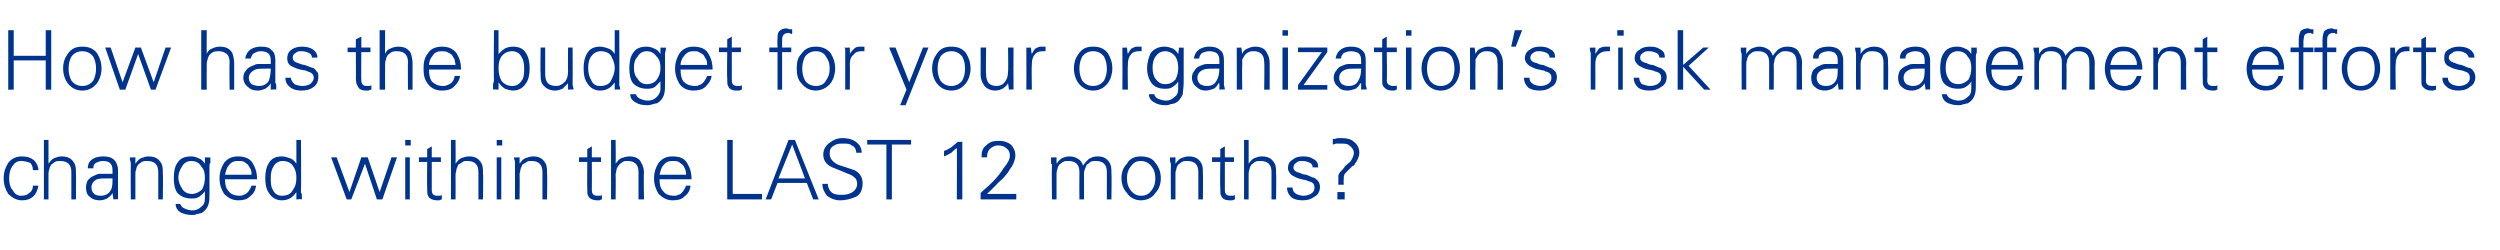 <?xml version="1.0" standalone="no"?><!DOCTYPE svg PUBLIC "-//W3C//DTD SVG 1.1//EN" "http://www.w3.org/Graphics/SVG/1.1/DTD/svg11.dtd"><svg xmlns="http://www.w3.org/2000/svg" version="1.1" width="273.3px" height="27.3px" viewBox="0 -3 273.3 27.3" style="top:-3px"><desc>How has the budget for your organization’s risk management efforts changed within the LAST 12 months?</desc><defs/><g id="Polygon148082"><path d="m4.2 15.6c0-.4-.2-.8-.5-1.1c-.4-.3-.8-.4-1.3-.4c-.6 0-1.1.2-1.5.7c-.3.5-.5 1-.5 1.7c0 .7.2 1.2.5 1.7c.4.4.9.7 1.5.7c1 0 1.6-.5 1.8-1.6c0 0-.6 0-.6 0c0 .3-.1.6-.4.8c-.2.2-.5.3-.9.3c-.4 0-.7-.2-.9-.6c-.3-.3-.4-.8-.4-1.3c0-.5.1-1 .4-1.4c.2-.3.5-.5.9-.5c.4 0 .7.1 1 .2c.2.2.3.5.3.8c0 0 .6 0 .6 0zm1.1-3.3l-.5 0l0 6.5l.5 0c0 0 .01-2.65 0-2.7c0-.2 0-.4.1-.6c0-.2.1-.3.2-.5c.1-.1.3-.2.4-.3c.2-.1.4-.1.6-.1c.4 0 .7.1.9.3c.2.2.3.5.3.9c-.01.03 0 3 0 3l.5 0c0 0 .03-2.88 0-2.9c0-.4 0-.8-.2-1.1c-.3-.5-.7-.7-1.4-.7c-.3 0-.5.1-.8.2c-.2.1-.4.3-.6.6c.01.02 0-2.6 0-2.6zm4.7 5.2c0-.4.2-.7.6-.9c.3-.1.7-.1 1.3-.1c0 0 .4 0 .4 0c0 .5 0 1-.2 1.3c-.2.4-.6.6-1.1.6c-.3 0-.6-.1-.7-.2c-.2-.2-.3-.4-.3-.7zm2.3-1.5c-.1 0-.2 0-.3 0c-.1 0-.2 0-.2 0c-.3 0-.6 0-.9 0c-.2 0-.4.1-.6.2c-.3.1-.5.3-.7.5c-.1.2-.2.5-.2.8c0 .4.1.8.4 1c.3.3.7.4 1.1.4c.3 0 .6-.1.8-.2c.3-.2.5-.4.6-.6c-.01.05 0 0 0 0l.1.7c0 0 .52-.05.5 0c0-.1 0-.2 0-.5c0-.1 0-.2 0-.3c0-.1 0-.2 0-.3c0 0 0-2.1 0-2.1c0-.5-.2-.9-.4-1.1c-.3-.3-.7-.4-1.2-.4c-.5 0-.9.1-1.2.3c-.3.2-.5.5-.5 1c0 0 .6 0 .6 0c0-.3.1-.5.3-.6c.2-.1.4-.2.8-.2c.3 0 .6.1.7.2c.2.2.3.4.3.8c0 0 0 .4 0 .4zm2.5.1c0-.2 0-.4.1-.6c0-.2.1-.3.2-.5c.1-.1.3-.2.4-.3c.2-.1.4-.1.6-.1c.4 0 .7.1.9.3c.2.2.3.5.3.9c0 .03 0 3 0 3l.5 0c0 0 .04-2.88 0-2.9c0-.4 0-.8-.2-1.1c-.3-.5-.7-.7-1.4-.7c-.3 0-.5.1-.8.2c-.2.1-.4.3-.6.6c.03.02 0 0 0 0l0-.7c0 0-.57.03-.6 0c0 0 0 .1 0 .2c0 .1.1.3.1.5c0 0 0 .1 0 .1c0 .1 0 .2 0 .2c-.03.05 0 3.6 0 3.6l.5 0c0 0 .01-2.65 0-2.7zm7.2-.9c.3.3.4.7.4 1.2c0 .5-.1.9-.3 1.3c-.3.3-.7.5-1.1.5c-.5 0-.9-.2-1.1-.6c-.2-.3-.4-.7-.4-1.2c0-.5.2-.9.4-1.2c.2-.4.6-.6 1-.6c.5 0 .9.2 1.1.6c0 0 0 0 0 0zm.4-.3c0 0-.03.03 0 0c-.2-.3-.4-.5-.7-.6c-.2-.1-.5-.2-.8-.2c-.7 0-1.2.2-1.5.7c-.3.4-.4 1-.4 1.7c0 .6.1 1.2.4 1.6c.4.4.9.6 1.5.6c.3 0 .6 0 .9-.2c.2-.2.5-.4.6-.6c0 0 0 .8 0 .8c0 .4-.1.7-.4.9c-.3.3-.6.4-1 .4c-.3 0-.6-.1-.8-.2c-.3-.1-.4-.3-.5-.5c0 0-.5 0-.5 0c0 .4.2.7.5.9c.4.2.8.3 1.3.3c.2 0 .3 0 .5-.1c.2 0 .3-.1.5-.1c.4-.2.7-.6.8-1c.1-.3.1-.7.1-1.3c0 0 0-2.8 0-2.8c0 0 0 0 0-.1c0-.1 0-.2.1-.3c0-.3 0-.4 0-.6c-.02.03-.6 0-.6 0l0 .7zm5.7 1.7c0-.8-.2-1.3-.5-1.8c-.3-.5-.9-.7-1.6-.7c-.6 0-1.1.2-1.5.7c-.3.5-.5 1-.5 1.7c0 .7.2 1.2.5 1.7c.4.4.9.7 1.5.7c.6 0 1-.1 1.3-.4c.4-.3.6-.6.7-1.2c0 0-.5 0-.5 0c-.1.2-.1.3-.2.4c-.1.2-.2.3-.3.4c-.1.1-.3.2-.4.2c-.1.1-.3.1-.4.1c-.6 0-1-.2-1.2-.5c-.3-.3-.4-.7-.4-1.3c0 0 3.5 0 3.5 0zm-3.5-.5c.1-.4.2-.8.4-1c.3-.4.6-.5 1-.5c.3 0 .5 0 .7.1c.1.1.3.2.4.3c.1.2.2.3.3.5c.1.2.1.4.1.6c0 0-2.9 0-2.9 0zm7.4-1c.3.4.4.8.4 1.3c0 .6-.1 1-.4 1.4c-.2.4-.6.6-1.2.6c-.4 0-.8-.2-1-.7c-.2-.3-.2-.8-.2-1.3c0-.5.1-.9.3-1.2c.2-.4.6-.6 1-.6c.5 0 .9.2 1.1.5c0 0 0 0 0 0zm.4 3.7c0 0 .59-.05.6 0c0-.1 0-.2 0-.5c0-.1-.1-.2-.1-.3c0-.1 0-.2 0-.3c.04.03 0-5.4 0-5.4l-.5 0l0 2.6c0 0-.02.02 0 0c-.2-.3-.4-.5-.7-.6c-.3-.1-.6-.2-.9-.2c-.6 0-1.1.2-1.4.7c-.3.5-.4 1-.4 1.7c0 .6.1 1.2.4 1.6c.3.5.8.8 1.4.8c.7 0 1.2-.3 1.6-.9c-.02.05 0 .1 0 .1l0 .7zm4.4-4.6l-.6 0l1.7 4.6l.5 0l1.5-3.9l1.3 3.9l.6 0l1.6-4.6l-.6 0l-1.3 3.8l-1.3-3.8l-.7 0l-1.3 3.8l-1.4-3.8zm7.5 0l0 4.6l.5 0l0-4.6l-.5 0zm.6-1.9l-.6 0l0 .6l.6 0l0-.6zm1.8 5.2c0 .5 0 .8.1.9c.1.3.5.5 1 .5c.1 0 .1 0 .2 0c.1 0 .2-.1.3-.1c0 0 0-.5 0-.5c-.1.1-.1.1-.2.1c-.1 0-.2 0-.3 0c-.4 0-.6-.2-.6-.6c.01-.05 0-3.1 0-3.1l1 0l0-.5l-1 0l0-1.2l-.5.3l0 .9l-.9 0l0 .5l.9 0c0 0-.03 2.84 0 2.8zm3.1-5.2l-.5 0l0 6.5l.5 0c0 0 .02-2.65 0-2.7c0-.2.1-.4.1-.6c.1-.2.1-.3.2-.5c.2-.1.3-.2.5-.3c.1-.1.3-.1.5-.1c.4 0 .7.1.9.3c.2.2.3.5.3.9c.01.03 0 3 0 3l.5 0c0 0 .05-2.88 0-2.9c0-.4 0-.8-.2-1.1c-.3-.5-.7-.7-1.3-.7c-.4 0-.6.1-.9.2c-.2.1-.4.3-.6.6c.02.02 0-2.6 0-2.6zm4.5 1.9l0 4.6l.5 0l0-4.6l-.5 0zm.6-1.9l-.6 0l0 .6l.6 0l0-.6zm1.9 3.8c0-.2.1-.4.1-.6c.1-.2.1-.3.2-.5c.2-.1.3-.2.5-.3c.1-.1.3-.1.5-.1c.4 0 .7.1.9.3c.2.2.3.5.3.9c.01.03 0 3 0 3l.5 0c0 0 .05-2.88 0-2.9c0-.4 0-.8-.2-1.1c-.3-.5-.7-.7-1.3-.7c-.3 0-.6.1-.9.2c-.2.1-.4.3-.6.6c.04.02 0 0 0 0l0-.7c0 0-.56.03-.6 0c0 0 0 .1 0 .2c.1.1.1.3.1.5c0 0 0 .1 0 .1c0 .1 0 .2 0 .2c-.01.05 0 3.6 0 3.6l.5 0c0 0 .03-2.65 0-2.7zm7.4 1.4c0 .5 0 .8.1.9c.1.3.5.5 1 .5c.1 0 .1 0 .2 0c.1 0 .2-.1.3-.1c0 0 0-.5 0-.5c-.1.1-.1.1-.2.1c-.1 0-.2 0-.3 0c-.4 0-.6-.2-.6-.6c.02-.05 0-3.1 0-3.1l1 0l0-.5l-1 0l0-1.2l-.5.3l0 .9l-.9 0l0 .5l.9 0c0 0-.02 2.84 0 2.8zm3.1-5.2l-.5 0l0 6.5l.5 0c0 0 .03-2.65 0-2.7c0-.2.1-.4.1-.6c.1-.2.1-.3.3-.5c.1-.1.2-.2.4-.3c.1-.1.3-.1.5-.1c.4 0 .7.1.9.3c.2.2.3.5.3.9c.01.03 0 3 0 3l.6 0c0 0-.05-2.88 0-2.9c0-.4-.1-.8-.3-1.1c-.2-.5-.7-.7-1.3-.7c-.3 0-.6.1-.9.2c-.2.1-.4.3-.6.6c.03.02 0-2.6 0-2.6zm8.3 4.3c0-.8-.2-1.3-.5-1.8c-.3-.5-.8-.7-1.6-.7c-.6 0-1.1.2-1.5.7c-.3.5-.5 1-.5 1.7c0 .7.2 1.2.5 1.7c.4.4.9.7 1.5.7c.6 0 1-.1 1.3-.4c.4-.3.6-.6.7-1.2c0 0-.5 0-.5 0c-.1.2-.1.3-.2.4c-.1.2-.2.3-.3.4c-.1.1-.2.2-.4.2c-.1.1-.3.1-.4.1c-.6 0-1-.2-1.2-.5c-.3-.3-.4-.7-.4-1.3c0 0 3.5 0 3.5 0zm-3.5-.5c.1-.4.2-.8.4-1c.3-.4.6-.5 1-.5c.3 0 .5 0 .7.1c.1.1.3.2.4.3c.2.2.2.3.3.5c.1.2.1.4.1.6c0 0-2.9 0-2.9 0zm11.2 2.7l0-.6l-3.2 0l0-5.9l-.6 0l0 6.5l3.8 0zm1.8-2.3l1.5-3.7l1.4 3.7l-2.9 0zm-.8 2.3l.7-1.8l3.2 0l.7 1.8l.6 0l-2.6-6.5l-.7 0l-2.5 6.5l.6 0zm9.3-.3c.5-.3.7-.8.7-1.5c0-.6-.3-1.1-.9-1.4c-.3-.1-.6-.2-.9-.3c-.3-.1-.6-.2-.9-.3c-.6-.3-.9-.7-.9-1.2c0-.4.1-.7.5-.9c.3-.2.6-.2 1-.2c.4 0 .7 0 .9.2c.3.1.5.4.5.8c0 0 .6 0 .6 0c0-.6-.3-1-.8-1.3c-.3-.2-.8-.3-1.3-.3c-.6 0-1 .2-1.4.5c-.4.3-.7.7-.7 1.3c0 .6.3 1.1 1 1.4c.2.1.8.3 1.7.7c.3.1.5.2.7.4c.2.1.3.4.3.7c0 .4-.2.7-.5.9c-.3.2-.7.3-1.1.3c-.4 0-.8 0-1.1-.2c-.3-.2-.5-.6-.5-1c0 0-.6 0-.6 0c0 .5.2.9.5 1.3c.4.3.9.5 1.4.5c.8 0 1.3-.2 1.8-.4c0 0 0 0 0 0zm3.3.3l.6 0l0-6l2.1 0l0-.5l-4.8 0l0 .5l2.1 0l0 6zm6.3-4.7c.3-.1.6-.3.8-.4c.2-.2.4-.4.6-.5c.03-.05 0 5.6 0 5.6l.6 0l0-6.3c0 0-.54.02-.5 0c-.3.3-.5.4-.7.6c-.3.2-.5.3-.8.4c0 0 0 .6 0 .6zm7.9 4.7l0-.6l-3.2 0c0 0 1.23-1.18 1.2-1.2c.3-.3.6-.5.8-.8c.2-.2.4-.5.5-.7c.4-.5.6-1.1.6-1.5c0-.5-.2-.9-.5-1.2c-.4-.3-.8-.4-1.3-.4c-.6 0-1 .1-1.4.5c-.4.3-.5.7-.5 1.3c0 0 .6 0 .6 0c0-.4.1-.7.3-.9c.3-.3.6-.4.9-.4c.4 0 .7.1.9.3c.3.2.4.5.4.8c0 .4-.2.8-.7 1.4c-.3.5-.7 1-1.3 1.6c-.4.4-.8.7-1.2 1.1c-.01.04 0 .7 0 .7l3.9 0zm4.4-4.6c0 0-.59.03-.6 0c0 0 0 .1 0 .2c0 .1 0 .3 0 .5c.1 0 .1.1.1.1c0 .1 0 .2 0 .2c-.04.05 0 3.6 0 3.6l.5 0c0 0 0-2.65 0-2.7c0-.2 0-.4.1-.6c0-.2.1-.3.2-.5c.1-.1.3-.2.4-.3c.2-.1.4-.1.6-.1c.4 0 .7.1.9.3c.2.2.3.5.3.9c-.02.03 0 3 0 3l.5 0c0 0 .02-2.65 0-2.7c0-.2 0-.4.1-.6c.1-.2.1-.3.2-.5c.2-.1.3-.2.4-.3c.2-.1.4-.1.6-.1c.4 0 .7.1.9.3c.2.2.3.5.3.9c0 .03 0 3 0 3l.5 0c0 0 .04-2.88 0-2.9c0-.4 0-.8-.2-1.1c-.3-.5-.7-.7-1.3-.7c-.4 0-.7.1-1 .3c-.2.2-.4.4-.6.7c-.1-.3-.3-.6-.5-.7c-.3-.2-.6-.3-1-.3c-.3 0-.6.1-.8.2c-.2.1-.4.3-.6.6c.01.02 0 0 0 0l0-.7zm10.4 1c.3.4.4.8.4 1.3c0 .5-.1.9-.4 1.3c-.3.4-.6.6-1.2.6c-.4 0-.8-.2-1.1-.6c-.3-.4-.4-.8-.4-1.3c0-.5.1-.9.4-1.3c.3-.4.6-.6 1.1-.6c.5 0 .9.2 1.2.6c0 0 0 0 0 0zm.4-.4c-.3-.5-.9-.7-1.6-.7c-.6 0-1.2.2-1.5.8c-.4.4-.6.9-.6 1.6c0 .6.2 1.2.6 1.6c.3.5.9.8 1.5.8c.7 0 1.3-.3 1.6-.8c.4-.4.6-1 .6-1.6c0-.7-.2-1.2-.6-1.7c0 0 0 0 0 0zm2.2 1.3c0-.2 0-.4.1-.6c0-.2.1-.3.2-.5c.1-.1.3-.2.4-.3c.2-.1.4-.1.6-.1c.4 0 .7.1.9.3c.2.2.3.5.3.9c-.01.03 0 3 0 3l.5 0c0 0 .03-2.88 0-2.9c0-.4 0-.8-.2-1.1c-.3-.5-.7-.7-1.4-.7c-.3 0-.5.1-.8.2c-.2.1-.4.3-.6.6c.03.02 0 0 0 0l0-.7c0 0-.57.03-.6 0c0 0 0 .1 0 .2c0 .1 0 .3.1.5c0 0 0 .1 0 .1c0 .1 0 .2 0 .2c-.03.05 0 3.6 0 3.6l.5 0c0 0 .01-2.65 0-2.7zm4.9 1.4c0 .5 0 .8.1.9c.1.3.4.5.9.5c.1 0 .2 0 .3 0c.1 0 .2-.1.3-.1c0 0 0-.5 0-.5c-.1.1-.2.1-.2.1c-.1 0-.2 0-.3 0c-.4 0-.6-.2-.6-.6c0-.05 0-3.1 0-3.1l1 0l0-.5l-1 0l0-1.2l-.5.3l0 .9l-.9 0l0 .5l.9 0c0 0-.04 2.84 0 2.8zm3.1-5.2l-.5 0l0 6.5l.5 0c0 0 .01-2.65 0-2.7c0-.2 0-.4.1-.6c0-.2.1-.3.2-.5c.1-.1.3-.2.4-.3c.2-.1.4-.1.6-.1c.4 0 .7.1.9.3c.2.2.3.5.3.9c0 .03 0 3 0 3l.5 0c0 0 .04-2.88 0-2.9c0-.4 0-.8-.2-1.1c-.3-.5-.7-.7-1.4-.7c-.3 0-.5.1-.8.2c-.2.1-.4.3-.6.6c.01.02 0-2.6 0-2.6zm4.9 2.1c-.4.2-.6.5-.6 1c0 .3.2.6.5.8c.2.1.5.3 1 .4c.4.1.6.1.7.2c.5.1.7.3.7.7c0 .3-.1.5-.4.7c-.2.1-.5.2-.8.2c-.3 0-.6-.1-.8-.2c-.3-.2-.4-.4-.4-.7c0 0-.6 0-.6 0c0 .5.2.8.5 1.1c.3.2.7.3 1.2.3c.5 0 .9-.1 1.3-.4c.4-.2.6-.6.6-1.1c0-.2-.1-.5-.2-.6c-.2-.2-.4-.4-.6-.4c-.2-.1-.5-.2-.7-.3c-.3 0-.5-.1-.7-.2c-.5-.1-.7-.3-.7-.6c0-.2.1-.4.3-.5c.2-.2.4-.2.7-.2c.3 0 .6.1.8.2c.2.1.3.3.3.5c0 0 .6 0 .6 0c0-.4-.1-.7-.5-.9c-.3-.2-.6-.3-1.1-.3c-.5 0-.9.1-1.1.3c0 0 0 0 0 0zm5.5 2.8c0 0-.04-.6 0-.6c0 0 0 0 0 0c0-.1 0-.1 0-.1c0-.2 0-.4.2-.6c.1-.1.1-.1.2-.2c.1-.1.2-.2.3-.3c.2-.2.3-.3.4-.3c.1-.1.1-.2.2-.3c.2-.3.4-.7.4-1.1c0-.5-.2-.9-.6-1.2c-.3-.3-.8-.4-1.3-.4c-.2 0-.4 0-.5 0c-.2.1-.4.1-.5.1c0 0 0 .6 0 .6c.1 0 .3-.1.4-.1c.2 0 .3 0 .4 0c.5 0 .8 0 1 .2c.3.2.5.5.5.8c0 .4-.2.7-.4 1c-.2.1-.3.3-.5.4c-.1.1-.2.3-.3.4c-.3.3-.5.5-.5.8c.02-.04 0 .9 0 .9l.6 0zm-.7.8l0 .8l.8 0l0-.8l-.8 0z" stroke="none" fill="#00338d"/></g><g id="Polygon148081"><path d="m1.5 6.8l0-3.2l3.5 0l0 3.2l.6 0l0-6.5l-.6 0l0 2.8l-3.5 0l0-2.8l-.6 0l0 6.5l.6 0zm8.7-3.6c.2.4.3.8.3 1.3c0 .5-.1.9-.3 1.3c-.3.4-.7.6-1.2.6c-.5 0-.9-.2-1.2-.6c-.2-.4-.3-.8-.3-1.3c0-.5.1-.9.3-1.3c.3-.4.7-.6 1.2-.6c.5 0 .9.2 1.2.6c0 0 0 0 0 0zm.4-.4c-.4-.5-.9-.7-1.6-.7c-.7 0-1.2.2-1.6.8c-.3.4-.5.9-.5 1.6c0 .6.2 1.2.5 1.6c.4.5.9.8 1.6.8c.7 0 1.2-.3 1.6-.8c.3-.4.5-1 .5-1.6c0-.7-.2-1.2-.5-1.7c0 0 0 0 0 0zm1.5-.6l-.6 0l1.6 4.6l.6 0l1.4-3.9l1.4 3.9l.5 0l1.7-4.6l-.6 0l-1.3 3.8l-1.4-3.8l-.6 0l-1.4 3.8l-1.3-3.8zm10.5-1.9l-.6 0l0 6.5l.6 0c0 0-.02-2.65 0-2.7c0-.2 0-.4.1-.6c0-.2.1-.3.2-.5c.1-.1.2-.2.4-.3c.2-.1.4-.1.6-.1c.4 0 .6.1.9.3c.2.2.3.5.3.9c-.04.03 0 3 0 3l.5 0c0 0 0-2.88 0-2.9c0-.4-.1-.8-.2-1.1c-.3-.5-.7-.7-1.4-.7c-.3 0-.6.1-.8.2c-.3.1-.5.3-.6.6c-.02.02 0-2.6 0-2.6zm4.6 5.2c0-.4.3-.7.7-.9c.3-.1.7-.1 1.3-.1c0 0 .4 0 .4 0c0 .5-.1 1-.2 1.3c-.2.4-.6.6-1.1.6c-.3 0-.6-.1-.8-.2c-.2-.2-.3-.4-.3-.7zm2.4-1.5c-.1 0-.2 0-.3 0c-.1 0-.2 0-.3 0c-.3 0-.6 0-.8 0c-.2 0-.4.1-.6.2c-.3.1-.6.3-.7.5c-.2.2-.3.5-.3.8c0 .4.2.8.5 1c.3.3.6.4 1.1.4c.3 0 .5-.1.8-.2c.3-.2.5-.4.6-.6c-.04.05 0 0 0 0l0 .7c0 0 .59-.05.6 0c0-.1 0-.2 0-.5c0-.1-.1-.2-.1-.3c0-.1 0-.2 0-.3c0 0 0-2.1 0-2.1c0-.5-.1-.9-.4-1.1c-.2-.3-.6-.4-1.2-.4c-.4 0-.8.1-1.1.3c-.3.2-.5.5-.6 1c0 0 .6 0 .6 0c.1-.3.2-.5.4-.6c.2-.1.4-.2.7-.2c.4 0 .6.1.8.2c.2.2.3.4.3.8c0 0 0 .4 0 .4zm2.3-1.6c-.3.2-.5.5-.5 1c0 .3.1.6.4.8c.2.1.6.3 1 .4c.5.1.7.1.8.2c.4.1.7.3.7.7c0 .3-.2.5-.4.7c-.2.1-.5.2-.8.2c-.4 0-.7-.1-.9-.2c-.2-.2-.4-.4-.4-.7c0 0-.6 0-.6 0c0 .5.2.8.6 1.1c.3.2.7.3 1.1.3c.6 0 1-.1 1.4-.4c.3-.2.5-.6.5-1.1c0-.2 0-.5-.2-.6c-.1-.2-.3-.4-.5-.4c-.3-.1-.5-.2-.8-.3c-.2 0-.4-.1-.7-.2c-.4-.1-.6-.3-.6-.6c0-.2.1-.4.3-.5c.2-.2.4-.2.7-.2c.3 0 .6.1.8.2c.2.1.3.3.3.5c0 0 .6 0 .6 0c0-.4-.2-.7-.5-.9c-.3-.2-.7-.3-1.2-.3c-.4 0-.8.1-1.1.3c0 0 0 0 0 0zm7 3.1c0 .5.1.8.2.9c.1.3.4.5.9.5c.1 0 .2 0 .3 0c0 0 .1-.1.3-.1c0 0 0-.5 0-.5c-.1.1-.2.1-.3.1c0 0-.1 0-.2 0c-.4 0-.6-.2-.6-.6c-.03-.05 0-3.1 0-3.1l1 0l0-.5l-1 0l0-1.2l-.6.3l0 .9l-.9 0l0 .5l.9 0c0 0 .03 2.84 0 2.8zm3.2-5.2l-.6 0l0 6.5l.6 0c0 0-.02-2.65 0-2.7c0-.2 0-.4.1-.6c0-.2.1-.3.2-.5c.1-.1.3-.2.4-.3c.2-.1.4-.1.6-.1c.4 0 .7.1.9.3c.2.2.3.5.3.9c-.03.03 0 3 0 3l.5 0c0 0 .01-2.88 0-2.9c0-.4-.1-.8-.2-1.1c-.3-.5-.7-.7-1.4-.7c-.3 0-.6.1-.8.2c-.3.1-.5.3-.6.6c-.02.02 0-2.6 0-2.6zm8.3 4.3c0-.8-.2-1.3-.5-1.8c-.4-.5-.9-.7-1.6-.7c-.6 0-1.2.2-1.5.7c-.4.5-.5 1-.5 1.7c0 .7.1 1.2.5 1.7c.3.4.8.7 1.5.7c.5 0 1-.1 1.3-.4c.3-.3.6-.6.7-1.2c0 0-.6 0-.6 0c0 .2-.1.3-.1.4c-.1.2-.2.3-.3.4c-.2.1-.3.2-.4.2c-.2.1-.3.1-.5.1c-.5 0-.9-.2-1.2-.5c-.2-.3-.3-.7-.3-1.3c0 0 3.5 0 3.5 0zm-3.5-.5c0-.4.2-.8.4-1c.2-.4.6-.5 1-.5c.2 0 .4 0 .6.1c.2.1.4.2.5.3c.1.2.2.3.3.5c0 .2.1.4.1.6c0 0-2.9 0-2.9 0zm7.9-.9c.3-.4.7-.6 1.2-.6c.4 0 .8.2 1 .6c.2.3.3.7.3 1.2c0 .5 0 1-.2 1.3c-.3.5-.6.7-1.1.7c-.5 0-.9-.2-1.2-.6c-.2-.4-.3-.8-.3-1.4c0-.5.1-.9.3-1.2c0 0 0 0 0 0zm-.3 2.9c0 0 .02-.05 0-.1c.2.3.4.5.7.7c.3.1.6.2.9.2c.6 0 1.1-.3 1.4-.8c.3-.4.4-1 .4-1.6c0-.7-.1-1.2-.4-1.7c-.3-.5-.8-.7-1.4-.7c-.4 0-.7.1-.9.2c-.3.2-.5.4-.7.6c.02.02 0 0 0 0l0-2.6l-.5 0c0 0-.04 5.43 0 5.4c0 .1 0 .2-.1.5c0 .1 0 .2 0 .3c0 .1 0 .2 0 .3c.02-.05.6 0 .6 0l0-.7zm7.6-1.3c0 .5-.1.8-.3 1.1c-.3.3-.6.5-1 .5c-.4 0-.7-.1-.9-.3c-.2-.2-.3-.6-.3-1c0 .05 0-2.9 0-2.9l-.5 0c0 0-.04 2.86 0 2.9c0 .4 0 .8.2 1.1c.3.4.7.7 1.4.7c.3 0 .5-.1.8-.2c.2-.2.4-.4.6-.6c-.04-.03 0 0 0 0l0 .7c0 0 .57-.05.6 0c0-.1 0-.2-.1-.5c0-.1 0-.2 0-.3c0-.1 0-.2 0-.3c.02.03 0-3.5 0-3.5l-.5 0c0 0-.02 2.63 0 2.6zm4.7-1.7c.2.4.4.8.4 1.3c0 .6-.2 1-.4 1.4c-.2.4-.6.6-1.2.6c-.5 0-.8-.2-1-.7c-.2-.3-.3-.8-.3-1.3c0-.5.1-.9.3-1.2c.3-.4.6-.6 1.1-.6c.5 0 .9.2 1.1.5c0 0 0 0 0 0zm.4 3.7c0 0 .56-.05.6 0c0-.1 0-.2-.1-.5c0-.1 0-.2 0-.3c0-.1 0-.2 0-.3c.02.03 0-5.4 0-5.4l-.5 0l0 2.6c0 0-.04.02 0 0c-.2-.3-.4-.5-.7-.6c-.3-.1-.6-.2-.9-.2c-.6 0-1.1.2-1.4.7c-.3.5-.4 1-.4 1.7c0 .6.1 1.2.4 1.6c.3.5.8.8 1.4.8c.7 0 1.2-.3 1.6-.9c-.04.05 0 .1 0 .1l0 .7zm4.6-3.6c.3.3.4.7.4 1.2c0 .5-.1.9-.4 1.3c-.2.3-.6.5-1.1.5c-.4 0-.8-.2-1-.6c-.3-.3-.4-.7-.4-1.2c0-.5.1-.9.4-1.2c.2-.4.6-.6 1-.6c.5 0 .8.2 1.1.6c0 0 0 0 0 0zm.4-.3c0 0-.04.03 0 0c-.2-.3-.4-.5-.7-.6c-.2-.1-.5-.2-.8-.2c-.7 0-1.2.2-1.5.7c-.3.4-.4 1-.4 1.7c0 .6.1 1.2.4 1.6c.4.4.9.6 1.5.6c.3 0 .6 0 .9-.2c.2-.2.4-.4.6-.6c0 0 0 .8 0 .8c0 .4-.2.7-.4.9c-.3.3-.6.4-1 .4c-.3 0-.6-.1-.8-.2c-.3-.1-.4-.3-.5-.5c0 0-.6 0-.6 0c0 .4.2.7.6.9c.3.2.7.3 1.2.3c.2 0 .4 0 .6-.1c.1 0 .3-.1.5-.1c.4-.2.7-.6.8-1c.1-.3.1-.7.1-1.3c0 0 0-2.8 0-2.8c0 0 0 0 0-.1c0-.1 0-.2 0-.3c.1-.3.1-.4.1-.6c-.04.03-.6 0-.6 0l0 .7zm5.7 1.7c0-.8-.2-1.3-.5-1.8c-.3-.5-.9-.7-1.6-.7c-.6 0-1.1.2-1.5.7c-.3.5-.5 1-.5 1.7c0 .7.2 1.2.5 1.7c.3.4.8.7 1.5.7c.5 0 1-.1 1.3-.4c.3-.3.6-.6.7-1.2c0 0-.5 0-.5 0c-.1.2-.1.3-.2.4c-.1.2-.2.3-.3.4c-.1.1-.3.2-.4.2c-.1.1-.3.1-.4.1c-.6 0-1-.2-1.3-.5c-.2-.3-.3-.7-.3-1.3c0 0 3.5 0 3.5 0zm-3.5-.5c0-.4.2-.8.4-1c.3-.4.6-.5 1-.5c.3 0 .5 0 .6.1c.2.1.4.2.5.3c.1.2.2.3.3.5c.1.2.1.4.1.6c0 0-2.9 0-2.9 0zm5.1 1.4c0 .5 0 .8.1.9c.1.3.4.5.9.5c.1 0 .2 0 .3 0c.1 0 .2-.1.3-.1c0 0 0-.5 0-.5c-.1.1-.2.1-.2.1c-.1 0-.2 0-.3 0c-.4 0-.6-.2-.6-.6c0-.05 0-3.1 0-3.1l1 0l0-.5l-1 0l0-1.2l-.5.3l0 .9l-.9 0l0 .5l.9 0c0 0-.04 2.84 0 2.8zm6 1.3l0-4.1l1 0l0-.5l-1 0c0 0 0-.54 0-.5c0-.4 0-.7.1-.8c.1-.2.3-.3.6-.3c.1 0 .2 0 .2.1c.1 0 .1 0 .2 0c0 0 0-.5 0-.5c-.1 0-.2 0-.3 0c-.1 0-.2-.1-.3-.1c-.3 0-.6.1-.8.3c-.2.2-.2.5-.2.9c-.04-.03 0 .9 0 .9l-.9 0l0 .5l.9 0l0 4.1l.5 0zm4.8-3.6c.3.4.4.8.4 1.3c0 .5-.1.9-.4 1.3c-.2.4-.6.6-1.1.6c-.5 0-.9-.2-1.2-.6c-.2-.4-.3-.8-.3-1.3c0-.5.1-.9.3-1.3c.3-.4.7-.6 1.2-.6c.5 0 .9.2 1.1.6c0 0 0 0 0 0zm.5-.4c-.4-.5-1-.7-1.6-.7c-.7 0-1.2.2-1.6.8c-.4.4-.5.9-.5 1.6c0 .6.1 1.2.5 1.6c.4.5.9.8 1.6.8c.6 0 1.2-.3 1.6-.8c.3-.4.5-1 .5-1.6c0-.7-.2-1.2-.5-1.7c0 0 0 0 0 0zm2.1 1.2c0-.4.1-.8.4-1c.2-.3.5-.4.9-.4c0 0 .1 0 .1 0c.1 0 .2 0 .2 0c0 0 0-.5 0-.5c-.1 0-.2 0-.3 0c-.1 0-.1 0-.2 0c-.3 0-.5.1-.6.2c-.2.2-.4.4-.5.6c.03 0 0-.7 0-.7c0 0-.55.03-.6 0c0 0 .1.1.1.2c0 .1 0 .3 0 .5c0 0 0 .1 0 .1c0 .1 0 .2 0 .2c-.01.05 0 3.6 0 3.6l.5 0c0 0 .03-2.77 0-2.8zm4.3-1.8l1.9 4.6l-.7 1.7l.6 0l2.5-6.3l-.6 0l-1.5 3.8l-1.5-3.8l-.7 0zm8 1c.2.4.3.8.3 1.3c0 .5-.1.9-.3 1.3c-.3.4-.7.6-1.2.6c-.5 0-.9-.2-1.2-.6c-.2-.4-.3-.8-.3-1.3c0-.5.1-.9.3-1.3c.3-.4.7-.6 1.2-.6c.5 0 .9.2 1.2.6c0 0 0 0 0 0zm.4-.4c-.4-.5-.9-.7-1.6-.7c-.7 0-1.2.2-1.6.8c-.3.4-.5.9-.5 1.6c0 .6.2 1.2.5 1.6c.4.5.9.8 1.6.8c.7 0 1.2-.3 1.6-.8c.3-.4.5-1 .5-1.6c0-.7-.2-1.2-.5-1.7c0 0 0 0 0 0zm4.6 2c0 .5-.1.8-.3 1.1c-.2.3-.5.5-1 .5c-.3 0-.6-.1-.8-.3c-.2-.2-.3-.6-.3-1c-.04.05 0-2.9 0-2.9l-.6 0c0 0 .02 2.86 0 2.9c0 .4.1.8.3 1.1c.2.4.7.7 1.3.7c.3 0 .6-.1.8-.2c.3-.2.5-.4.6-.6c.02-.03 0 0 0 0l.1.7c0 0 .53-.05.5 0c0-.1 0-.2 0-.5c0-.1 0-.2 0-.3c0-.1 0-.2 0-.3c-.02.03 0-3.5 0-3.5l-.6 0c0 0 .04 2.63 0 2.6zm2.6-.8c0-.4.1-.8.3-1c.2-.3.5-.4.9-.4c0 0 .1 0 .2 0c0 0 .1 0 .1 0c0 0 0-.5 0-.5c-.1 0-.1 0-.2 0c-.1 0-.2 0-.3 0c-.2 0-.4.1-.6.2c-.2.2-.3.4-.4.6c-.04 0-.1-.7-.1-.7c0 0-.52.03-.5 0c0 0 0 .1 0 .2c0 .1 0 .3 0 .5c0 0 0 .1 0 .1c0 .1 0 .2 0 .2c.02.05 0 3.6 0 3.6l.6 0c0 0-.04-2.77 0-2.8zm7.9-.8c.2.4.3.8.3 1.3c0 .5-.1.9-.3 1.3c-.3.4-.7.6-1.2.6c-.5 0-.9-.2-1.2-.6c-.2-.4-.3-.8-.3-1.3c0-.5.1-.9.3-1.3c.3-.4.7-.6 1.2-.6c.5 0 .9.2 1.2.6c0 0 0 0 0 0zm.4-.4c-.4-.5-.9-.7-1.6-.7c-.7 0-1.2.2-1.6.8c-.3.4-.5.9-.5 1.6c0 .6.2 1.2.5 1.6c.4.5.9.8 1.6.8c.7 0 1.2-.3 1.6-.8c.3-.4.5-1 .5-1.6c0-.7-.2-1.2-.5-1.7c0 0 0 0 0 0zm2.2 1.2c0-.4.1-.8.3-1c.2-.3.5-.4.9-.4c0 0 .1 0 .2 0c0 0 .1 0 .1 0c0 0 0-.5 0-.5c-.1 0-.1 0-.2 0c-.1 0-.2 0-.3 0c-.2 0-.4.1-.6.2c-.2.2-.3.4-.4.6c-.04 0-.1-.7-.1-.7c0 0-.52.03-.5 0c0 0 0 .1 0 .2c0 .1 0 .3 0 .5c0 0 0 .1 0 .1c0 .1 0 .2 0 .2c.02.05 0 3.6 0 3.6l.6 0c0 0-.04-2.77 0-2.8zm5.2-.8c.2.3.3.7.3 1.2c0 .5-.1.9-.3 1.3c-.3.3-.6.5-1.1.5c-.5 0-.8-.2-1.1-.6c-.2-.3-.3-.7-.3-1.2c0-.5.1-.9.3-1.2c.3-.4.6-.6 1.1-.6c.4 0 .8.2 1.1.6c0 0 0 0 0 0zm.3-.3c0 0 .02.03 0 0c-.2-.3-.4-.5-.6-.6c-.3-.1-.5-.2-.9-.2c-.6 0-1.1.2-1.5.7c-.2.4-.4 1-.4 1.7c0 .6.2 1.2.5 1.6c.3.4.8.6 1.4.6c.4 0 .6 0 .9-.2c.3-.2.5-.4.6-.6c0 0 0 .8 0 .8c0 .4-.1.7-.4.9c-.3.3-.6.4-.9.4c-.4 0-.6-.1-.9-.2c-.2-.1-.4-.3-.4-.5c0 0-.6 0-.6 0c0 .4.2.7.6.9c.3.2.7.3 1.2.3c.2 0 .4 0 .5-.1c.2 0 .4-.1.5-.1c.5-.2.7-.6.9-1c0-.3.1-.7.1-1.3c0 0 0-2.8 0-2.8c0 0 0 0 0-.1c0-.1 0-.2 0-.3c0-.3 0-.4 0-.6c.02.03-.5 0-.5 0l-.1.7zm2.1 2.6c0-.4.2-.7.7-.9c.3-.1.7-.1 1.3-.1c0 0 .4 0 .4 0c0 .5-.1 1-.3 1.3c-.2.4-.5.6-1.1.6c-.3 0-.5-.1-.7-.2c-.2-.2-.3-.4-.3-.7zm2.4-1.5c-.1 0-.2 0-.3 0c-.1 0-.2 0-.3 0c-.3 0-.6 0-.8 0c-.2 0-.5.1-.7.2c-.3.1-.5.3-.6.5c-.2.2-.3.5-.3.8c0 .4.2.8.5 1c.3.3.6.4 1 .4c.3 0 .6-.1.9-.2c.3-.2.4-.4.5-.6c.04.05.1 0 .1 0l0 .7c0 0 .57-.05.6 0c0-.1 0-.2-.1-.5c0-.1 0-.2 0-.3c0-.1 0-.2 0-.3c0 0 0-2.1 0-2.1c0-.5-.1-.9-.4-1.1c-.3-.3-.7-.4-1.2-.4c-.4 0-.8.1-1.1.3c-.3.2-.5.5-.6 1c0 0 .6 0 .6 0c0-.3.2-.5.3-.6c.2-.1.5-.2.8-.2c.4 0 .6.1.8.2c.2.2.3.4.3.8c0 0 0 .4 0 .4zm2.5.1c0-.2 0-.4 0-.6c.1-.2.2-.3.3-.5c.1-.1.2-.2.4-.3c.2-.1.3-.1.6-.1c.3 0 .6.1.8.3c.2.2.3.5.3.9c.05.03 0 3 0 3l.6 0c0 0-.01-2.88 0-2.9c0-.4-.1-.8-.3-1.1c-.2-.5-.7-.7-1.3-.7c-.3 0-.6.1-.8.2c-.3.1-.5.3-.6.6c-.02.02 0 0 0 0l-.1-.7c0 0-.52.03-.5 0c0 0 0 .1 0 .2c0 .1 0 .3 0 .5c0 0 0 .1 0 .1c0 .1 0 .2 0 .2c.02.05 0 3.6 0 3.6l.6 0c0 0-.04-2.65 0-2.7zm4.4-1.9l0 4.6l.6 0l0-4.6l-.6 0zm.6-1.9l-.6 0l0 .6l.6 0l0-.6zm1.1 6.5l3.2 0l0-.5l-2.6 0l2.6-3.6l0-.5l-3.2 0l0 .5l2.6 0l-2.6 3.6l0 .5zm4.5-1.3c0-.4.2-.7.7-.9c.3-.1.7-.1 1.3-.1c0 0 .4 0 .4 0c0 .5-.1 1-.3 1.3c-.2.4-.5.6-1.1.6c-.3 0-.5-.1-.7-.2c-.2-.2-.3-.4-.3-.7zm2.4-1.5c-.1 0-.2 0-.3 0c-.1 0-.2 0-.3 0c-.3 0-.6 0-.8 0c-.2 0-.5.1-.7.2c-.3.1-.5.3-.6.5c-.2.2-.3.5-.3.8c0 .4.2.8.5 1c.2.3.6.4 1 .4c.3 0 .6-.1.9-.2c.3-.2.4-.4.5-.6c.04.05.1 0 .1 0l0 .7c0 0 .56-.05.6 0c0-.1 0-.2-.1-.5c0-.1 0-.2 0-.3c0-.1 0-.2 0-.3c0 0 0-2.1 0-2.1c0-.5-.1-.9-.4-1.1c-.3-.3-.7-.4-1.2-.4c-.5 0-.8.1-1.1.3c-.3.2-.5.5-.6 1c0 0 .6 0 .6 0c0-.3.2-.5.3-.6c.2-.1.5-.2.8-.2c.3 0 .6.1.8.2c.2.2.3.4.3.8c0 0 0 .4 0 .4zm2.3 1.5c0 .5 0 .8.1.9c.2.3.5.5 1 .5c.1 0 .2 0 .2 0c.1 0 .2-.1.3-.1c0 0 0-.5 0-.5c0 .1-.1.1-.2.1c0 0-.1 0-.2 0c-.4 0-.7-.2-.7-.6c.05-.05 0-3.1 0-3.1l1.1 0l0-.5l-1.1 0l0-1.2l-.5.3l0 .9l-.9 0l0 .5l.9 0c0 0 .01 2.84 0 2.8zm2.6-3.3l0 4.6l.6 0l0-4.6l-.6 0zm.6-1.9l-.6 0l0 .6l.6 0l0-.6zm4.4 2.9c.2.4.3.8.3 1.3c0 .5-.1.9-.3 1.3c-.3.4-.7.6-1.2.6c-.5 0-.9-.2-1.2-.6c-.2-.4-.3-.8-.3-1.3c0-.5.1-.9.3-1.3c.3-.4.7-.6 1.2-.6c.5 0 .9.2 1.2.6c0 0 0 0 0 0zm.4-.4c-.4-.5-.9-.7-1.6-.7c-.7 0-1.2.2-1.6.8c-.3.4-.5.9-.5 1.6c0 .6.2 1.2.5 1.6c.4.5.9.8 1.6.8c.7 0 1.2-.3 1.6-.8c.3-.4.5-1 .5-1.6c0-.7-.2-1.2-.5-1.7c0 0 0 0 0 0zm2.2 1.3c0-.2 0-.4 0-.6c.1-.2.2-.3.3-.5c.1-.1.2-.2.4-.3c.2-.1.3-.1.6-.1c.3 0 .6.1.8.3c.2.2.3.5.3.9c.05.03 0 3 0 3l.6 0c0 0-.01-2.88 0-2.9c0-.4-.1-.8-.3-1.1c-.2-.5-.7-.7-1.3-.7c-.3 0-.6.1-.8.2c-.3.1-.5.3-.6.6c-.02.02 0 0 0 0l-.1-.7c0 0-.52.03-.5 0c0 0 0 .1 0 .2c0 .1 0 .3 0 .5c0 0 0 .1 0 .1c0 .1 0 .2 0 .2c.02.05 0 3.6 0 3.6l.6 0c0 0-.04-2.65 0-2.7zm4.3-3.8l-.4 1.8l.5 0l.7-1.8l-.8 0zm1.7 2.1c-.4.2-.6.5-.6 1c0 .3.2.6.5.8c.2.1.5.3 1 .4c.4.1.7.1.7.2c.5.1.7.3.7.7c0 .3-.1.5-.4.7c-.2.1-.5.2-.8.2c-.3 0-.6-.1-.8-.2c-.3-.2-.4-.4-.4-.7c0 0-.6 0-.6 0c0 .5.2.8.5 1.1c.3.2.7.3 1.2.3c.5 0 .9-.1 1.3-.4c.4-.2.6-.6.6-1.1c0-.2-.1-.5-.2-.6c-.2-.2-.4-.4-.6-.4c-.2-.1-.5-.2-.7-.3c-.3 0-.5-.1-.7-.2c-.5-.1-.7-.3-.7-.6c0-.2.1-.4.3-.5c.2-.2.4-.2.7-.2c.3 0 .6.1.8.2c.2.1.3.3.3.5c0 0 .6 0 .6 0c0-.4-.1-.7-.5-.9c-.3-.2-.6-.3-1.1-.3c-.5 0-.9.1-1.1.3c0 0 0 0 0 0zm7.1 1.6c0-.4.1-.8.3-1c.3-.3.6-.4 1-.4c0 0 .1 0 .1 0c.1 0 .2 0 .2 0c0 0 0-.5 0-.5c-.1 0-.2 0-.3 0c-.1 0-.2 0-.2 0c-.3 0-.5.1-.7.2c-.1.2-.3.4-.4.6c.02 0 0-.7 0-.7c0 0-.57.03-.6 0c0 0 0 .1 0 .2c0 .1.1.3.1.5c0 0 0 .1 0 .1c0 .1 0 .2 0 .2c-.02.05 0 3.6 0 3.6l.5 0c0 0 .02-2.77 0-2.8zm2.5-1.8l0 4.6l.5 0l0-4.6l-.5 0zm.6-1.9l-.7 0l0 .6l.7 0l0-.6zm1.8 2.1c-.4.2-.6.5-.6 1c0 .3.2.6.5.8c.2.1.5.3 1 .4c.4.1.6.1.7.2c.5.1.7.3.7.7c0 .3-.1.5-.4.7c-.2.1-.5.2-.8.2c-.3 0-.6-.1-.9-.2c-.2-.2-.3-.4-.3-.7c0 0-.6 0-.6 0c0 .5.2.8.5 1.1c.3.2.7.3 1.2.3c.5 0 .9-.1 1.3-.4c.4-.2.6-.6.6-1.1c0-.2-.1-.5-.2-.6c-.2-.2-.4-.4-.6-.4c-.2-.1-.5-.2-.7-.3c-.3 0-.5-.1-.7-.2c-.5-.1-.7-.3-.7-.6c0-.2.1-.4.3-.5c.2-.2.4-.2.7-.2c.3 0 .6.1.8.2c.2.1.3.3.3.5c0 0 .6 0 .6 0c0-.4-.1-.7-.5-.9c-.3-.2-.6-.3-1.1-.3c-.5 0-.9.1-1.1.3c0 0 0 0 0 0zm4.7-2.1l-.6 0l0 6.5l.6 0l0-2.5l2.3 2.5l.7 0l-2.4-2.6l2.2-2l-.6 0l-2.2 1.9l0-3.8zm6.9 1.9c0 0-.58.03-.6 0c0 0 0 .1 0 .2c0 .1 0 .3.1.5c0 0 0 .1 0 .1c0 .1 0 .2 0 .2c-.03.05 0 3.6 0 3.6l.5 0c0 0 .01-2.65 0-2.7c0-.2 0-.4.1-.6c0-.2.1-.3.2-.5c.1-.1.3-.2.4-.3c.2-.1.4-.1.6-.1c.4 0 .7.1.9.3c.2.2.3.5.3.9c-.01.03 0 3 0 3l.5 0c0 0 .03-2.65 0-2.7c0-.2.1-.4.1-.6c.1-.2.1-.3.3-.5c.1-.1.2-.2.4-.3c.1-.1.3-.1.5-.1c.4 0 .7.1.9.3c.2.2.3.5.3.9c.02.03 0 3 0 3l.6 0c0 0-.04-2.88 0-2.9c0-.4-.1-.8-.3-1.1c-.2-.5-.7-.7-1.3-.7c-.4 0-.7.1-1 .3c-.2.2-.4.4-.6.7c-.1-.3-.3-.6-.5-.7c-.3-.2-.6-.3-1-.3c-.3 0-.5.1-.8.2c-.2.1-.4.3-.6.6c.03.02 0 0 0 0l0-.7zm7.7 3.3c0-.4.2-.7.7-.9c.2-.1.7-.1 1.2-.1c0 0 .4 0 .4 0c0 .5 0 1-.2 1.3c-.2.4-.6.6-1.1.6c-.3 0-.6-.1-.7-.2c-.2-.2-.3-.4-.3-.7zm2.3-1.5c-.1 0-.2 0-.3 0c-.1 0-.2 0-.2 0c-.3 0-.6 0-.9 0c-.2 0-.4.1-.6.2c-.3.1-.5.3-.7.5c-.1.2-.2.5-.2.8c0 .4.1.8.4 1c.3.3.7.4 1.1.4c.3 0 .6-.1.8-.2c.3-.2.5-.4.6-.6c0 .05 0 0 0 0l.1.7c0 0 .52-.05.5 0c0-.1 0-.2 0-.5c0-.1 0-.2 0-.3c0-.1 0-.2 0-.3c0 0 0-2.1 0-2.1c0-.5-.2-.9-.4-1.1c-.3-.3-.7-.4-1.2-.4c-.5 0-.9.1-1.2.3c-.3.2-.5.5-.5 1c0 0 .6 0 .6 0c0-.3.1-.5.3-.6c.2-.1.5-.2.8-.2c.3 0 .6.1.7.2c.2.2.3.4.3.8c0 0 0 .4 0 .4zm2.5.1c0-.2 0-.4.1-.6c.1-.2.1-.3.2-.5c.1-.1.3-.2.4-.3c.2-.1.4-.1.6-.1c.4 0 .7.1.9.3c.2.2.3.5.3.9c0 .03 0 3 0 3l.5 0c0 0 .04-2.88 0-2.9c0-.4 0-.8-.2-1.1c-.3-.5-.7-.7-1.4-.7c-.3 0-.5.1-.8.2c-.2.1-.4.3-.6.6c.04.02 0 0 0 0l0-.7c0 0-.57.03-.6 0c0 0 0 .1 0 .2c0 .1.1.3.1.5c0 0 0 .1 0 .1c0 .1 0 .2 0 .2c-.02.05 0 3.6 0 3.6l.5 0c0 0 .02-2.65 0-2.7zm4.7 1.4c0-.4.2-.7.7-.9c.2-.1.7-.1 1.3-.1c0 0 .3 0 .3 0c0 .5 0 1-.2 1.3c-.2.4-.6.6-1.1.6c-.3 0-.5-.1-.7-.2c-.2-.2-.3-.4-.3-.7zm2.3-1.5c-.1 0-.2 0-.3 0c-.1 0-.2 0-.2 0c-.3 0-.6 0-.8 0c-.3 0-.5.1-.7.2c-.3.1-.5.3-.7.5c-.1.2-.2.5-.2.8c0 .4.1.8.4 1c.3.3.7.4 1.1.4c.3 0 .6-.1.8-.2c.3-.2.5-.4.6-.6c0 .05 0 0 0 0l.1.7c0 0 .52-.05.5 0c0-.1 0-.2 0-.5c0-.1 0-.2 0-.3c0-.1 0-.2 0-.3c0 0 0-2.1 0-2.1c0-.5-.2-.9-.4-1.1c-.3-.3-.7-.4-1.2-.4c-.5 0-.9.1-1.2.3c-.3.2-.5.5-.5 1c0 0 .6 0 .6 0c0-.3.1-.5.3-.6c.2-.1.5-.2.8-.2c.3 0 .6.1.7.2c.2.2.3.4.3.8c0 0 0 .4 0 .4zm4.7-.8c.3.3.4.7.4 1.2c0 .5-.1.9-.3 1.3c-.3.3-.7.5-1.1.5c-.5 0-.9-.2-1.1-.6c-.2-.3-.3-.7-.3-1.2c0-.5.1-.9.3-1.2c.2-.4.6-.6 1-.6c.5 0 .9.2 1.1.6c0 0 0 0 0 0zm.4-.3c0 0-.02.03 0 0c-.2-.3-.4-.5-.7-.6c-.2-.1-.5-.2-.8-.2c-.7 0-1.2.2-1.5.7c-.3.4-.4 1-.4 1.7c0 .6.1 1.2.4 1.6c.4.4.9.6 1.5.6c.3 0 .6 0 .9-.2c.3-.2.5-.4.6-.6c0 0 0 .8 0 .8c0 .4-.1.7-.4.9c-.3.3-.6.4-1 .4c-.3 0-.6-.1-.8-.2c-.3-.1-.4-.3-.5-.5c0 0-.5 0-.5 0c0 .4.2.7.5.9c.4.2.8.3 1.3.3c.2 0 .3 0 .5-.1c.2 0 .3-.1.5-.1c.4-.2.7-.6.8-1c.1-.3.1-.7.1-1.3c0 0 0-2.8 0-2.8c0 0 0 0 0-.1c0-.1 0-.2.1-.3c0-.3 0-.4 0-.6c-.02.03-.6 0-.6 0l0 .7zm5.7 1.7c0-.8-.2-1.3-.5-1.8c-.3-.5-.9-.7-1.6-.7c-.6 0-1.1.2-1.5.7c-.3.5-.5 1-.5 1.7c0 .7.2 1.2.5 1.7c.4.4.9.7 1.5.7c.6 0 1-.1 1.3-.4c.4-.3.6-.6.7-1.2c0 0-.5 0-.5 0c-.1.2-.1.3-.2.4c-.1.2-.2.3-.3.4c-.1.1-.2.2-.4.2c-.1.1-.3.1-.4.1c-.6 0-1-.2-1.2-.5c-.3-.3-.4-.7-.4-1.3c0 0 3.5 0 3.5 0zm-3.5-.5c.1-.4.2-.8.4-1c.3-.4.6-.5 1-.5c.3 0 .5 0 .7.1c.1.1.3.2.4.3c.1.2.2.3.3.5c.1.2.1.4.1.6c0 0-2.9 0-2.9 0zm5.2-1.9c0 0-.56.03-.6 0c0 0 0 .1 0 .2c0 .1.1.3.1.5c0 0 0 .1 0 .1c0 .1 0 .2 0 .2c-.02.05 0 3.6 0 3.6l.5 0c0 0 .02-2.65 0-2.7c0-.2 0-.4.1-.6c.1-.2.1-.3.2-.5c.2-.1.3-.2.4-.3c.2-.1.4-.1.6-.1c.4 0 .7.1.9.3c.2.2.3.5.3.9c0 .03 0 3 0 3l.5 0c0 0 .04-2.65 0-2.7c0-.2.1-.4.1-.6c.1-.2.2-.3.3-.5c.1-.1.2-.2.4-.3c.1-.1.3-.1.5-.1c.4 0 .7.1.9.3c.2.2.3.5.3.9c.03.03 0 3 0 3l.6 0c0 0-.03-2.88 0-2.9c0-.4-.1-.8-.3-1.1c-.2-.5-.7-.7-1.3-.7c-.4 0-.7.1-.9.3c-.3.2-.5.4-.7.7c-.1-.3-.3-.6-.5-.7c-.3-.2-.6-.3-.9-.3c-.4 0-.6.1-.9.2c-.2.1-.4.3-.6.6c.04.02 0 0 0 0l0-.7zm11.3 2.4c0-.8-.2-1.3-.5-1.8c-.3-.5-.9-.7-1.6-.7c-.6 0-1.1.2-1.5.7c-.3.5-.5 1-.5 1.7c0 .7.2 1.2.5 1.7c.4.4.9.7 1.5.7c.6 0 1-.1 1.3-.4c.4-.3.6-.6.7-1.2c0 0-.5 0-.5 0c-.1.2-.1.3-.2.4c-.1.2-.2.3-.3.4c-.1.1-.2.2-.4.2c-.1.1-.3.1-.4.1c-.6 0-1-.2-1.2-.5c-.3-.3-.4-.7-.4-1.3c0 0 3.5 0 3.5 0zm-3.5-.5c.1-.4.2-.8.4-1c.3-.4.6-.5 1-.5c.3 0 .5 0 .7.1c.1.1.3.2.4.3c.2.2.2.3.3.5c.1.2.1.4.1.6c0 0-2.9 0-2.9 0zm5.2 0c0-.2.1-.4.1-.6c.1-.2.2-.3.3-.5c.1-.1.2-.2.4-.3c.1-.1.3-.1.5-.1c.4 0 .7.1.9.3c.2.2.3.5.3.9c.02.03 0 3 0 3l.6 0c0 0-.04-2.88 0-2.9c0-.4-.1-.8-.3-1.1c-.2-.5-.7-.7-1.3-.7c-.3 0-.6.1-.9.2c-.2.1-.4.3-.5.6c-.05.02-.1 0-.1 0l0-.7c0 0-.55.03-.6 0c0 0 .1.1.1.2c0 .1 0 .3 0 .5c0 0 0 .1 0 .1c0 .1 0 .2 0 .2c-.01.05 0 3.6 0 3.6l.5 0c0 0 .03-2.65 0-2.7zm4.9 1.4c0 .5 0 .8.1.9c.1.3.5.5 1 .5c.1 0 .2 0 .2 0c.1 0 .2-.1.3-.1c0 0 0-.5 0-.5c-.1.1-.1.1-.2.1c-.1 0-.2 0-.3 0c-.4 0-.6-.2-.6-.6c.03-.05 0-3.1 0-3.1l1.1 0l0-.5l-1.1 0l0-1.2l-.5.3l0 .9l-.9 0l0 .5l.9 0c0 0-.01 2.84 0 2.8zm8.9-.9c0-.8-.2-1.3-.5-1.8c-.3-.5-.8-.7-1.6-.7c-.6 0-1.1.2-1.5.7c-.3.5-.5 1-.5 1.7c0 .7.2 1.2.5 1.7c.4.4.9.7 1.5.7c.6 0 1-.1 1.3-.4c.4-.3.6-.6.7-1.2c0 0-.5 0-.5 0c-.1.2-.1.3-.2.4c-.1.2-.2.3-.3.4c-.1.1-.2.2-.4.2c-.1.1-.3.1-.4.1c-.6 0-1-.2-1.2-.5c-.3-.3-.4-.7-.4-1.3c0 0 3.5 0 3.5 0zm-3.5-.5c.1-.4.2-.8.4-1c.3-.4.6-.5 1.1-.5c.2 0 .4 0 .6.1c.2.1.3.2.4.3c.2.2.3.3.3.5c.1.2.1.4.1.6c0 0-2.9 0-2.9 0zm5.6 2.7l0-4.1l1.1 0l0-.5l-1.1 0c0 0 .03-.54 0-.5c0-.4.1-.7.1-.8c.1-.2.3-.3.7-.3c0 0 .1 0 .1.1c.1 0 .1 0 .2 0c0 0 0-.5 0-.5c-.1 0-.2 0-.3 0c-.1 0-.2-.1-.2-.1c-.4 0-.7.1-.9.3c-.1.2-.2.5-.2.9c-.01-.03 0 .9 0 .9l-.9 0l0 .5l.9 0l0 4.1l.5 0zm2.6 0l0-4.1l1 0l0-.5l-1 0c0 0 .02-.54 0-.5c0-.4 0-.7.1-.8c.1-.2.3-.3.6-.3c.1 0 .2 0 .2.1c.1 0 .1 0 .2 0c0 0 0-.5 0-.5c-.1 0-.2 0-.3 0c-.1 0-.2-.1-.2-.1c-.4 0-.7.1-.9.3c-.1.2-.2.5-.2.9c-.02-.03 0 .9 0 .9l-.9 0l0 .5l.9 0l0 4.1l.5 0zm4.9-3.6c.2.4.3.8.3 1.3c0 .5-.1.9-.3 1.3c-.3.4-.7.6-1.2.6c-.5 0-.9-.2-1.2-.6c-.2-.4-.3-.8-.3-1.3c0-.5.1-.9.3-1.3c.3-.4.7-.6 1.2-.6c.5 0 .9.2 1.2.6c0 0 0 0 0 0zm.4-.4c-.4-.5-.9-.7-1.6-.7c-.7 0-1.2.2-1.6.8c-.3.4-.5.9-.5 1.6c0 .6.2 1.2.5 1.6c.4.5.9.8 1.6.8c.7 0 1.2-.3 1.6-.8c.3-.4.5-1 .5-1.6c0-.7-.2-1.2-.5-1.7c0 0 0 0 0 0zm2.2 1.2c0-.4.1-.8.3-1c.2-.3.5-.4.9-.4c0 0 .1 0 .2 0c0 0 .1 0 .1 0c0 0 0-.5 0-.5c-.1 0-.2 0-.2 0c-.1 0-.2 0-.3 0c-.2 0-.4.1-.6.2c-.2.2-.4.4-.4.6c-.05 0-.1-.7-.1-.7c0 0-.53.03-.5 0c0 0 0 .1 0 .2c0 .1 0 .3 0 .5c0 0 0 .1 0 .1c0 .1 0 .2 0 .2c.01.05 0 3.6 0 3.6l.6 0c0 0-.05-2.77 0-2.8zm2.8 1.5c0 .5 0 .8.1.9c.2.3.5.5 1 .5c.1 0 .2 0 .2 0c.1 0 .2-.1.3-.1c0 0 0-.5 0-.5c0 .1-.1.1-.2.1c-.1 0-.1 0-.2 0c-.5 0-.7-.2-.7-.6c.04-.05 0-3.1 0-3.1l1.1 0l0-.5l-1.1 0l0-1.2l-.5.3l0 .9l-.9 0l0 .5l.9 0c0 0 0 2.84 0 2.8zm3-3.1c-.4.2-.5.5-.5 1c0 .3.1.6.4.8c.2.1.5.3 1 .4c.4.1.7.1.8.2c.4.1.6.3.6.7c0 .3-.1.5-.4.7c-.2.1-.4.2-.8.2c-.3 0-.6-.1-.8-.2c-.3-.2-.4-.4-.4-.7c0 0-.6 0-.6 0c0 .5.2.8.6 1.1c.3.2.7.3 1.1.3c.5 0 1-.1 1.3-.4c.4-.2.6-.6.6-1.1c0-.2-.1-.5-.2-.6c-.1-.2-.3-.4-.6-.4c-.2-.1-.5-.2-.7-.3c-.2 0-.5-.1-.7-.2c-.4-.1-.7-.3-.7-.6c0-.2.1-.4.4-.5c.1-.2.4-.2.7-.2c.3 0 .5.1.7.2c.2.1.3.3.4.5c0 0 .6 0 .6 0c0-.4-.2-.7-.5-.9c-.3-.2-.7-.3-1.2-.3c-.4 0-.8.1-1.1.3c0 0 0 0 0 0z" stroke="none" fill="#00338d"/></g></svg>